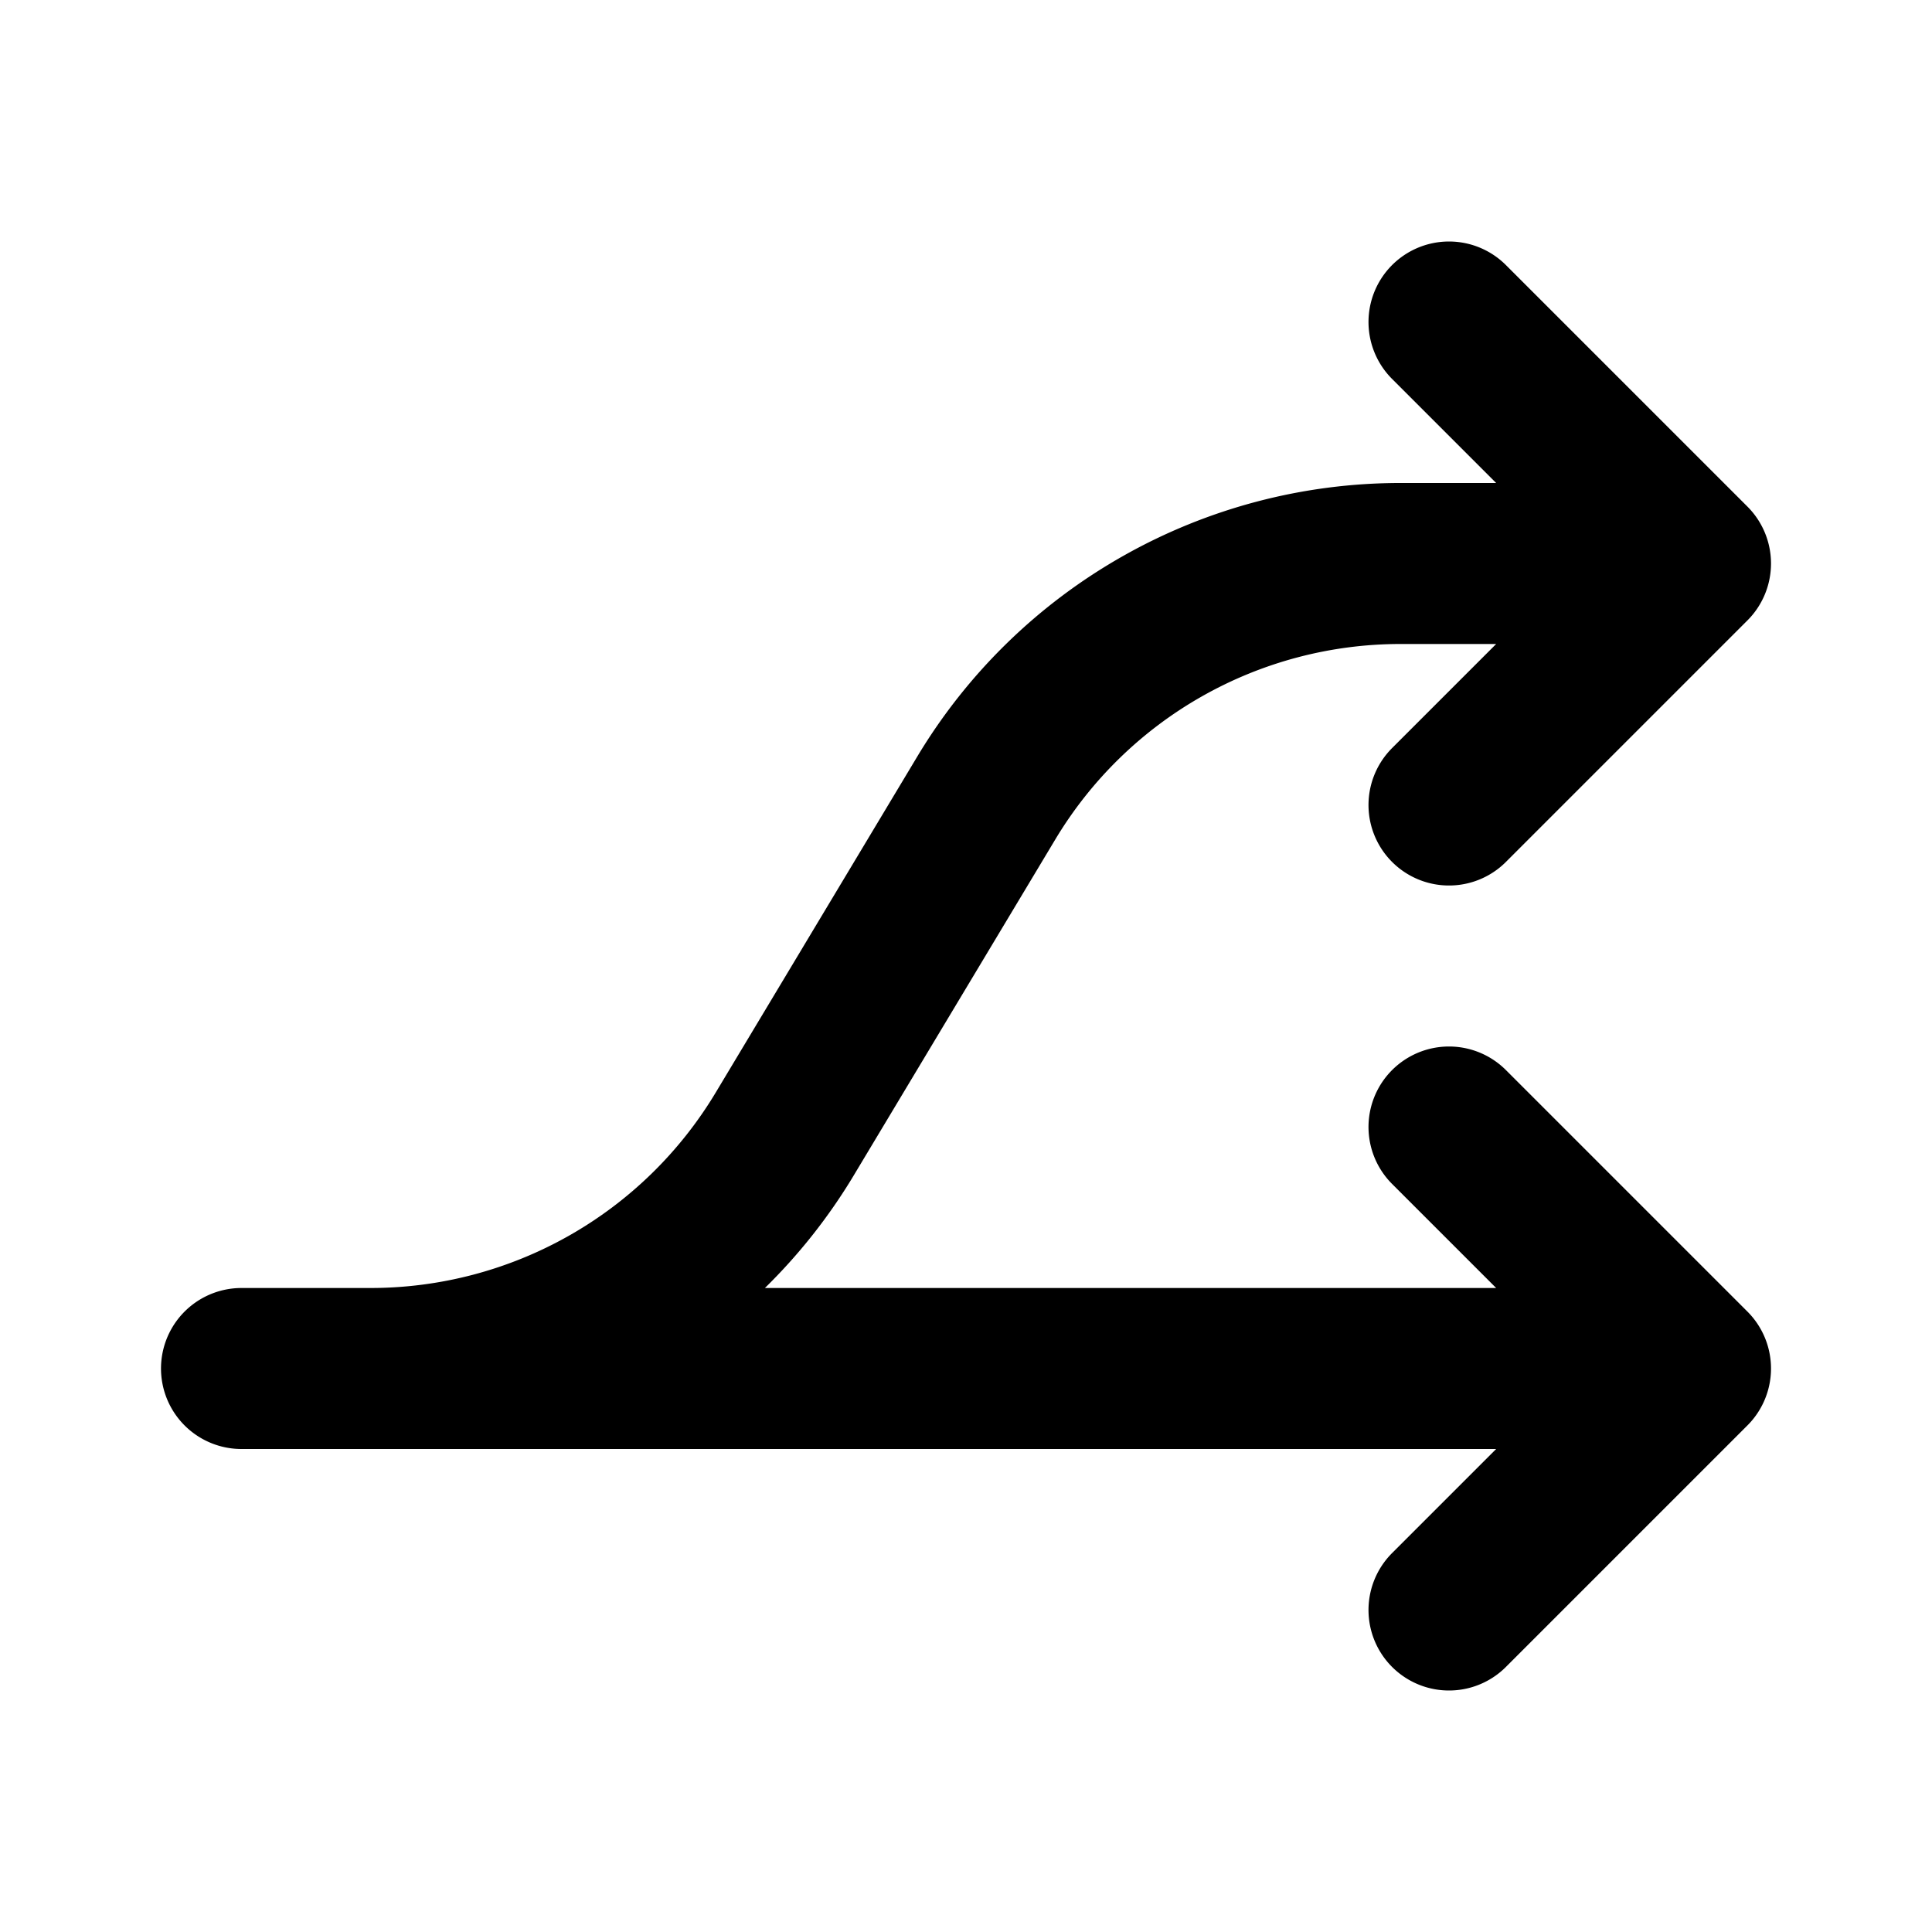<?xml version="1.0" encoding="utf-8"?><!-- Скачано с сайта svg4.ru / Downloaded from svg4.ru -->
<svg width="800px" height="800px" viewBox="0 0 24 24" xmlns="http://www.w3.org/2000/svg" fill="none">
  <path stroke="#000000" stroke-linecap="round" stroke-linejoin="round" stroke-width="2" d="M21 17H4.603M21 17l-3-3m3 3-3 3M4.603 17H3m1.603 0a6 6 0 0 0 5.145-2.913l2.504-4.174A6 6 0 0 1 17.397 7H21m0 0-3 3m3-3-3-3"/>
</svg>